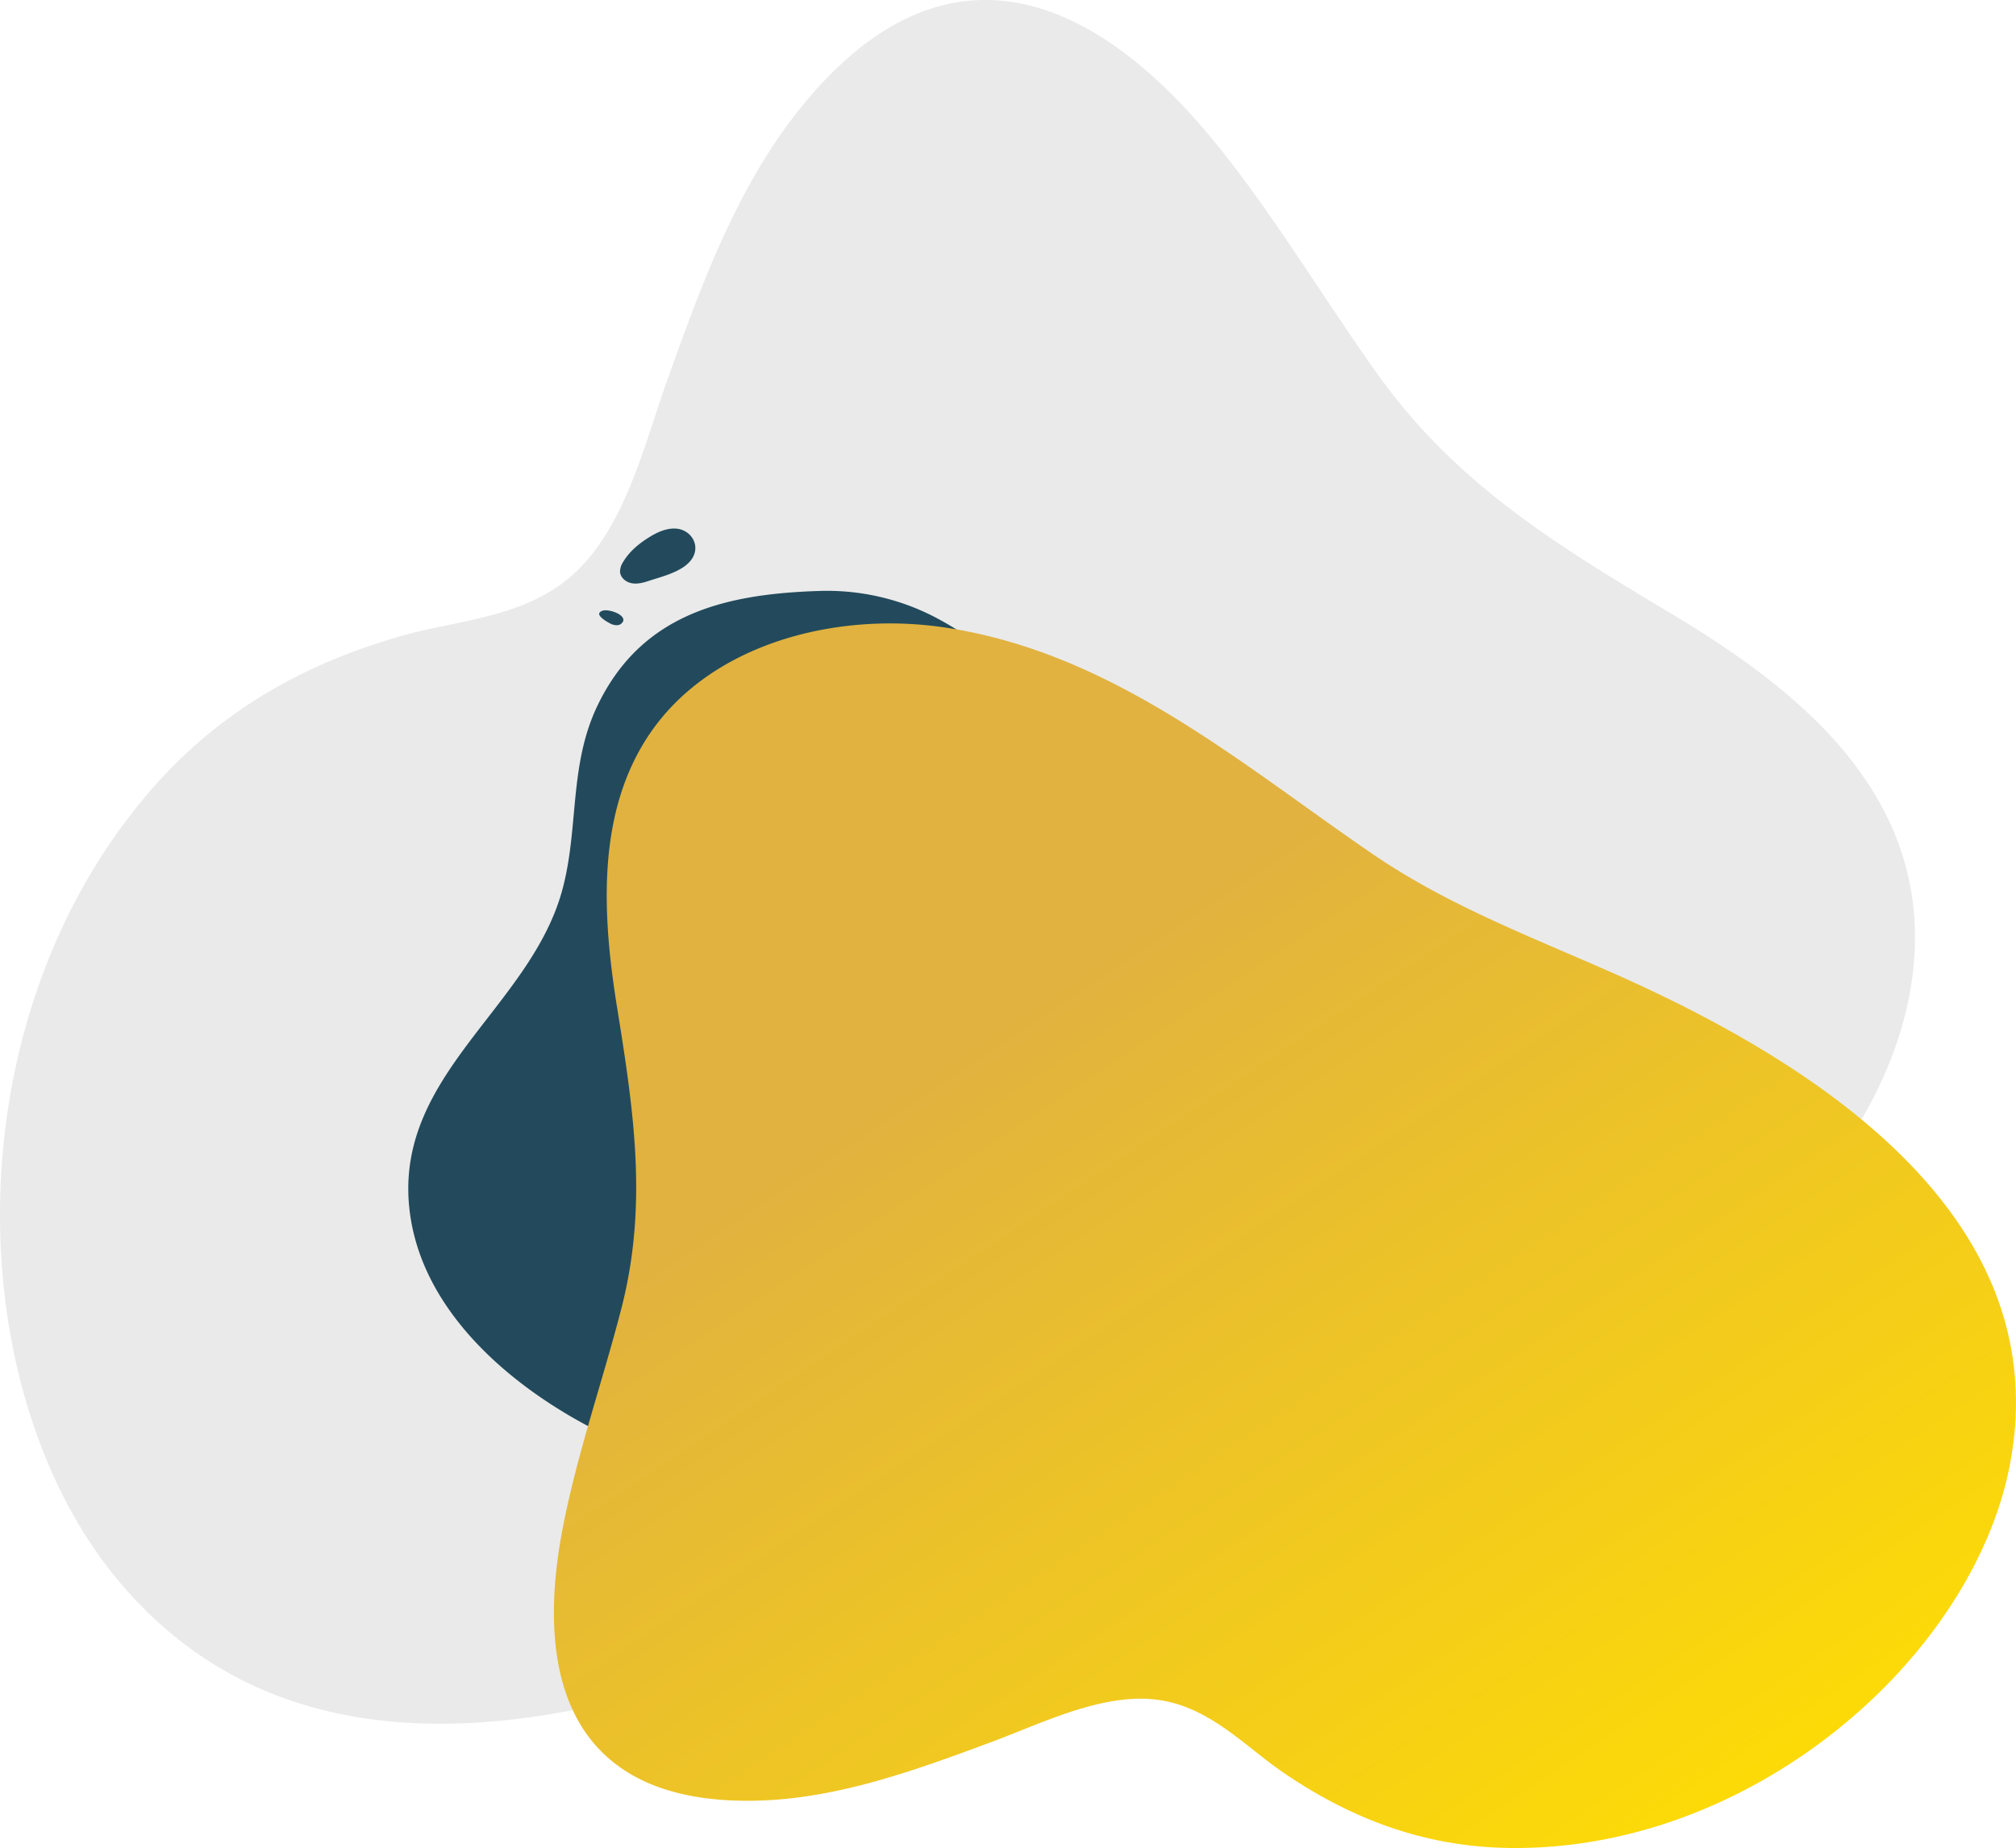 <svg xmlns="http://www.w3.org/2000/svg" xmlns:xlink="http://www.w3.org/1999/xlink" id="Layer_1" data-name="Layer 1" width="1106.8" height="1014.72" viewBox="0 0 1106.8 1014.72"><defs><style>.cls-1{fill:#eaeaea;}.cls-2{fill:#224a5c;}.cls-3{fill:url(#linear-gradient);}</style><linearGradient id="linear-gradient" x1="204.37" y1="1006" x2="204.92" y2="1005.31" gradientTransform="matrix(802.67, 0, 0, -672.4, -163545.06, 677033.2)" gradientUnits="userSpaceOnUse"><stop offset="0" stop-color="#e1b23f"></stop><stop offset="1" stop-color="#ffde02"></stop></linearGradient></defs><path class="cls-1" d="M938.68,701.25c-81.88,56-181.16,73-274.75,99.17-61.62,17.25-115.51,48.12-173.13,76.09C344.3,947.6,169,993.42,64.47,867.31-22.62,762.22-27.06,557.06,85.6,430.7c39-43.7,86.45-68,136.57-82,30.09-8.39,66.81-9.57,93.26-34,27.89-25.79,38.42-71,50.71-105.4,18.27-51.23,37.68-105,72-148.33,78.81-99.35,161.65-65.5,229,17.34,32.72,40.28,59.23,85.23,89.36,127.43C799.23,265.6,854.77,299.4,917,336.6c55.39,33.13,111.54,75.28,129,138.14,19.84,71.33-17.82,151.13-74.82,201.29A335.52,335.52,0,0,1,938.68,701.25Z"></path><path class="cls-2" d="M668.19,559.48a142.63,142.63,0,0,0-7.79-30.84C634.57,460,582.34,376.75,516.78,340.75a128.58,128.58,0,0,0-65.51-16.3c-52,1.45-98.69,11.91-123.19,62.88-15.87,33-10.16,67.4-19.38,101.35-17.49,64.4-91.63,101.18-84,174.47,5.59,53.74,51.15,94.42,96.17,118.84,45.42,24.65,99.39,35.26,150.59,26.83a212.58,212.58,0,0,0,36.5-9.38C597,767.8,681.72,657.57,668.19,559.48Z"></path><path class="cls-3" d="M551.4,351.56C628,373,689.54,425.16,753.84,469.11c42.34,28.93,89.06,46.1,135.91,67.07,119.13,53.3,237.6,137.31,214,266.43-19.64,107.6-143.28,216-278.89,212-46.9-1.4-86.3-18-120.7-41.59-20.65-14.15-40.3-36.08-68.93-39.72-30.2-3.83-63.37,13-90.83,23.19-40.85,15.17-83.88,31-128.16,32.21-101.6,2.81-123.5-65.48-107.33-149.47,7.86-40.84,21.79-80.28,32.17-120.52,14.73-57.07,6.86-108.58-2.36-165.92-8.2-51.08-11.26-107.26,18.32-150.38,33.56-48.94,101.94-66.94,162.1-57.8A268.38,268.38,0,0,1,551.4,351.56Z"></path><path class="cls-2" d="M380.64,305.54c-.15.31-.33.62-.52.93-4.45,7.26-16.41,10-23.93,12.49-3,1-6.26,1.87-9.4,1.28s-6.15-3-6.38-6.23a9.45,9.45,0,0,1,1.59-5.25c3.33-5.74,8.58-10.14,14.21-13.65,4.46-2.79,9.48-5.15,14.73-4.87C378.8,290.67,384.18,298.4,380.64,305.54Z"></path><path class="cls-2" d="M341.31,338.42a8.29,8.29,0,0,0-2.12-1.54c-2.19-1.16-8-3.05-10-.48-1.6,2.07,5.39,5.88,6.78,6.39,1.59.59,3.5.82,4.87-.17C342.8,341.17,342.47,339.65,341.31,338.42Z"></path></svg>
